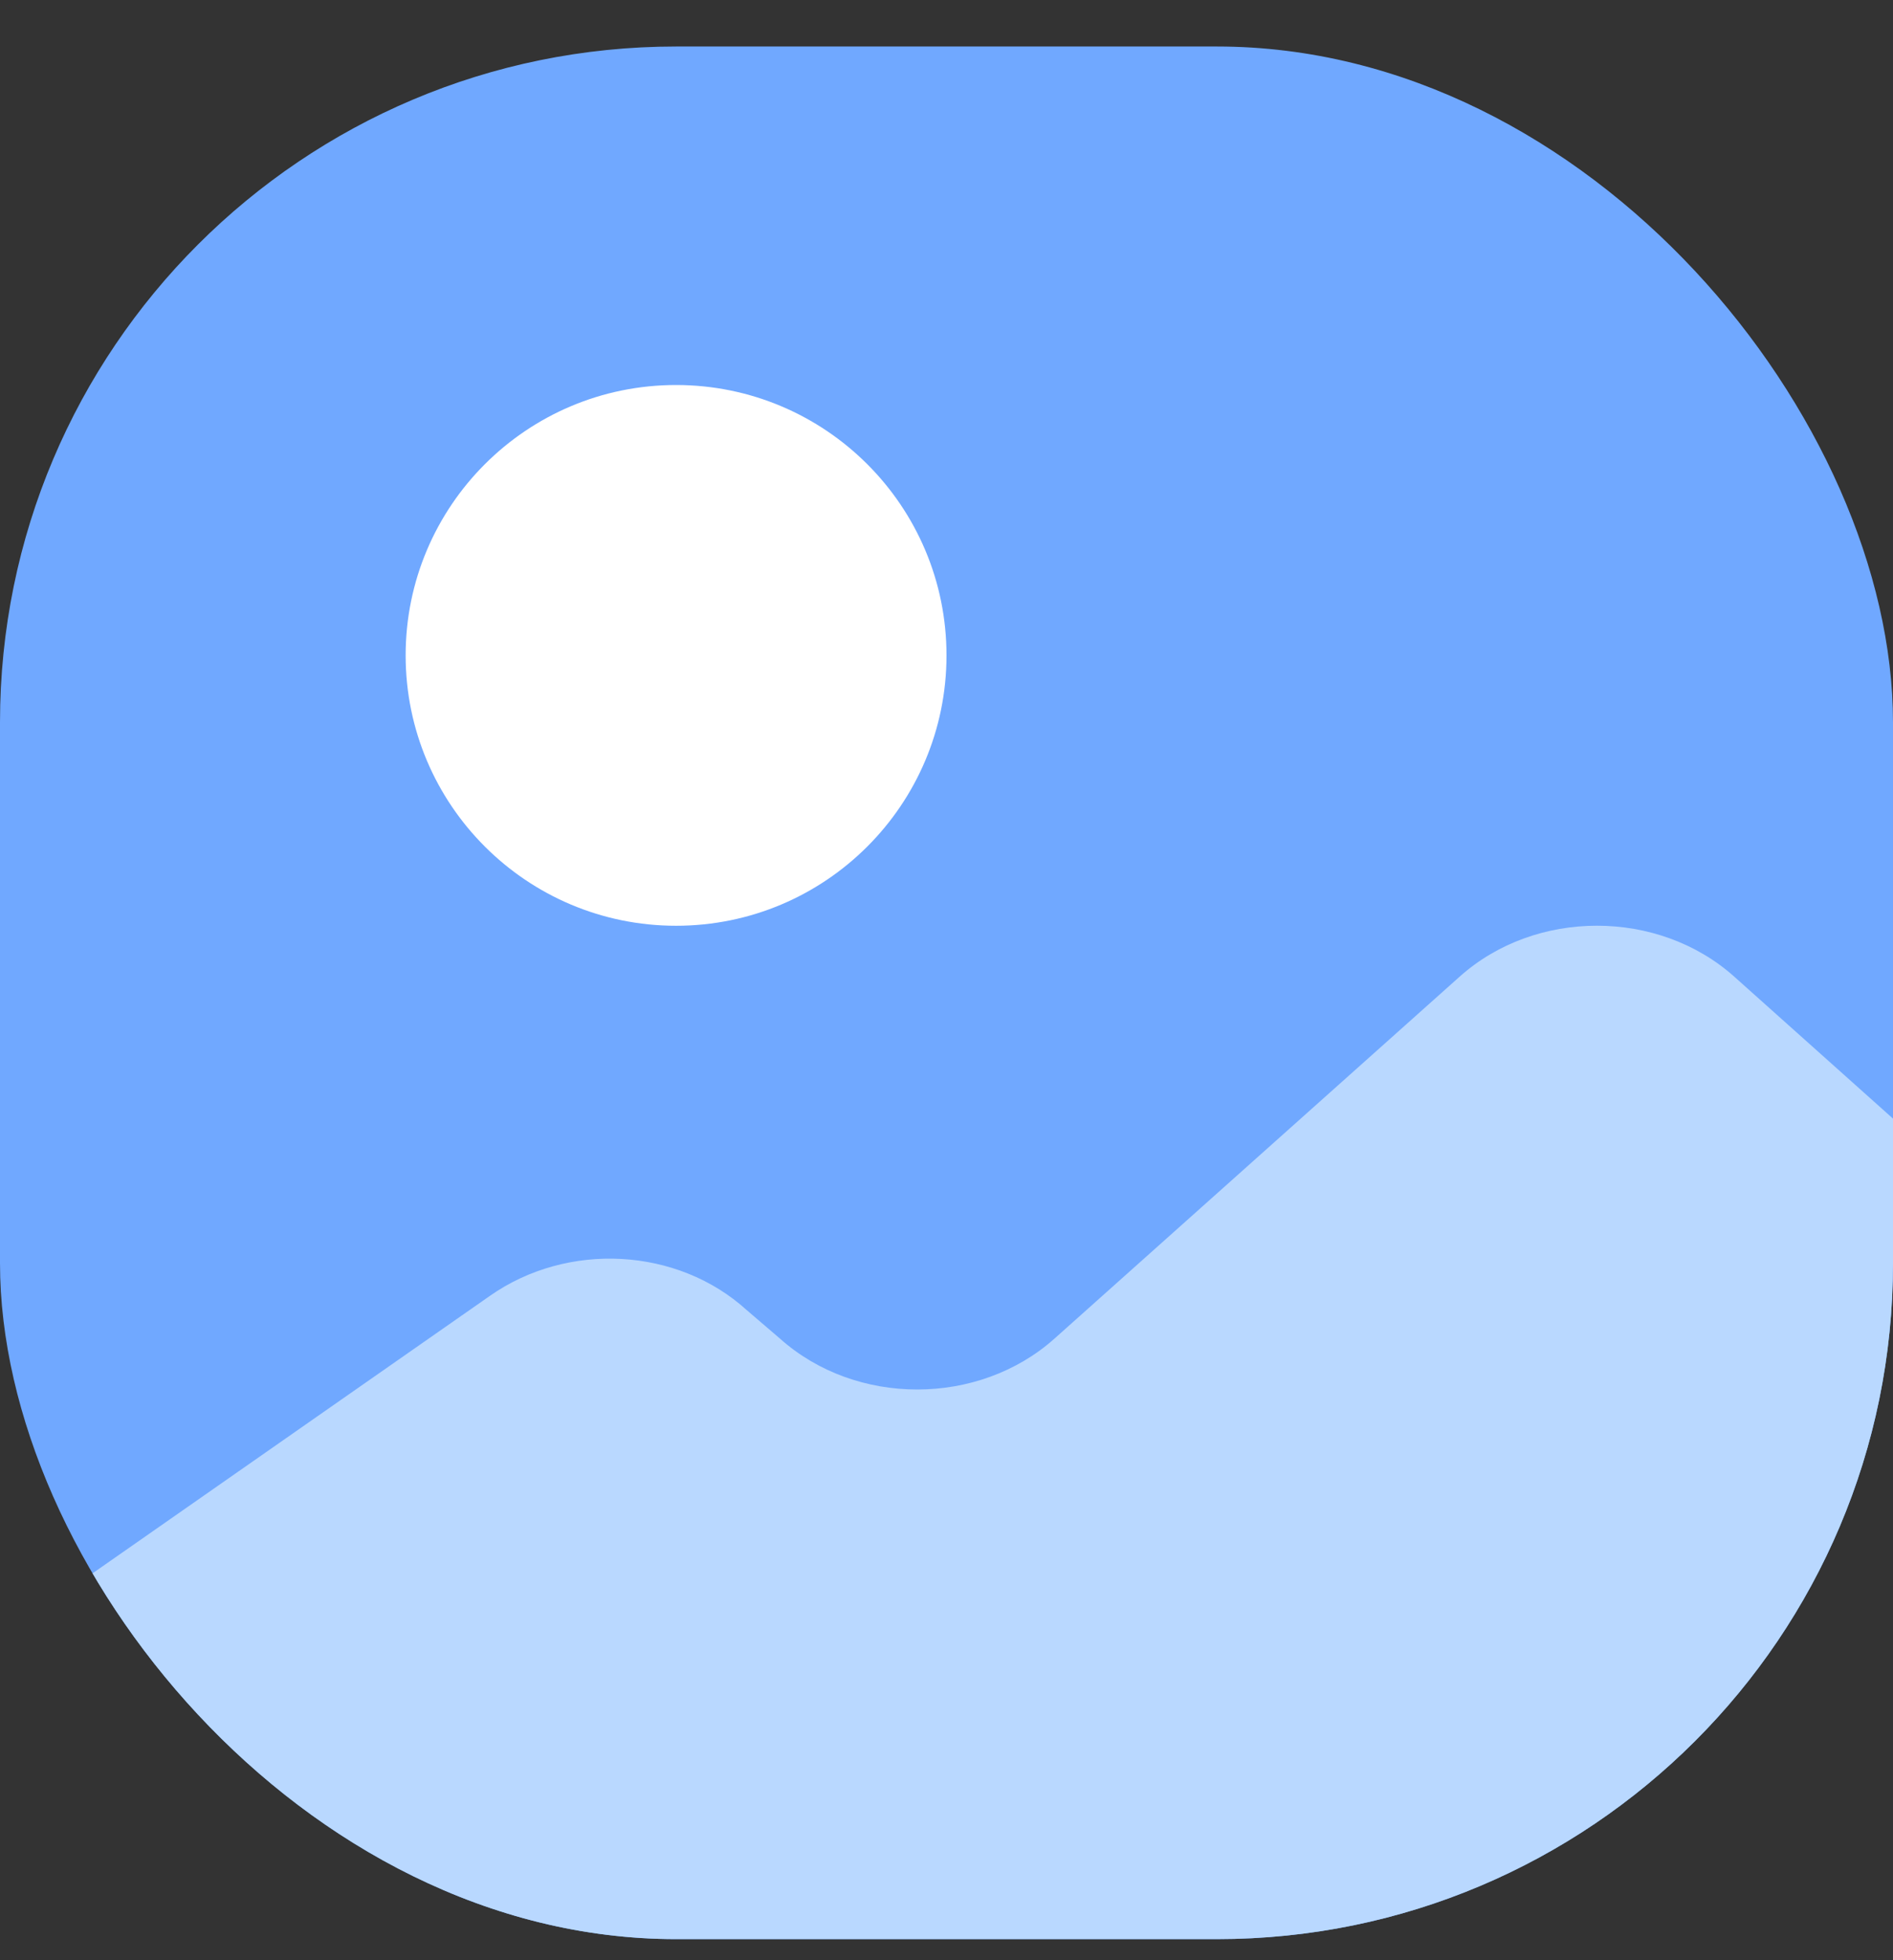 <svg width="28" height="29" fill="none" xmlns="http://www.w3.org/2000/svg"><rect width="100%" height="100%" fill="#333333" stroke="none"/><g clip-path="url(#clip0_343_15)"><rect y=".688" width="28" height="28" rx="10" fill="#70A8FF"/><path d="M10 13.696c2.209 0 4-1.791 4-4 0-2.209-1.791-4-4-4-2.209 0-4 1.791-4 4s1.791 4 4 4Z" fill="#fff"/><path d="M28 16.549v3.434c0 5.459-3.126 8.713-8.368 8.713H7.562c-3.673 0-6.323-1.605-7.562-4.454l.158-.12 7.086-4.949c1.152-.81 2.78-.72 3.802.21l.49.42c1.123 1.005 2.938 1.005 4.062 0l5.992-5.354c1.123-1.005 2.938-1.005 4.062 0L28 16.549Z" fill="#B9D8FF"/></g><defs><clipPath id="clip0_343_15"><rect y=".688" width="28" height="28" rx="10" fill="#fff"/></clipPath></defs></svg>